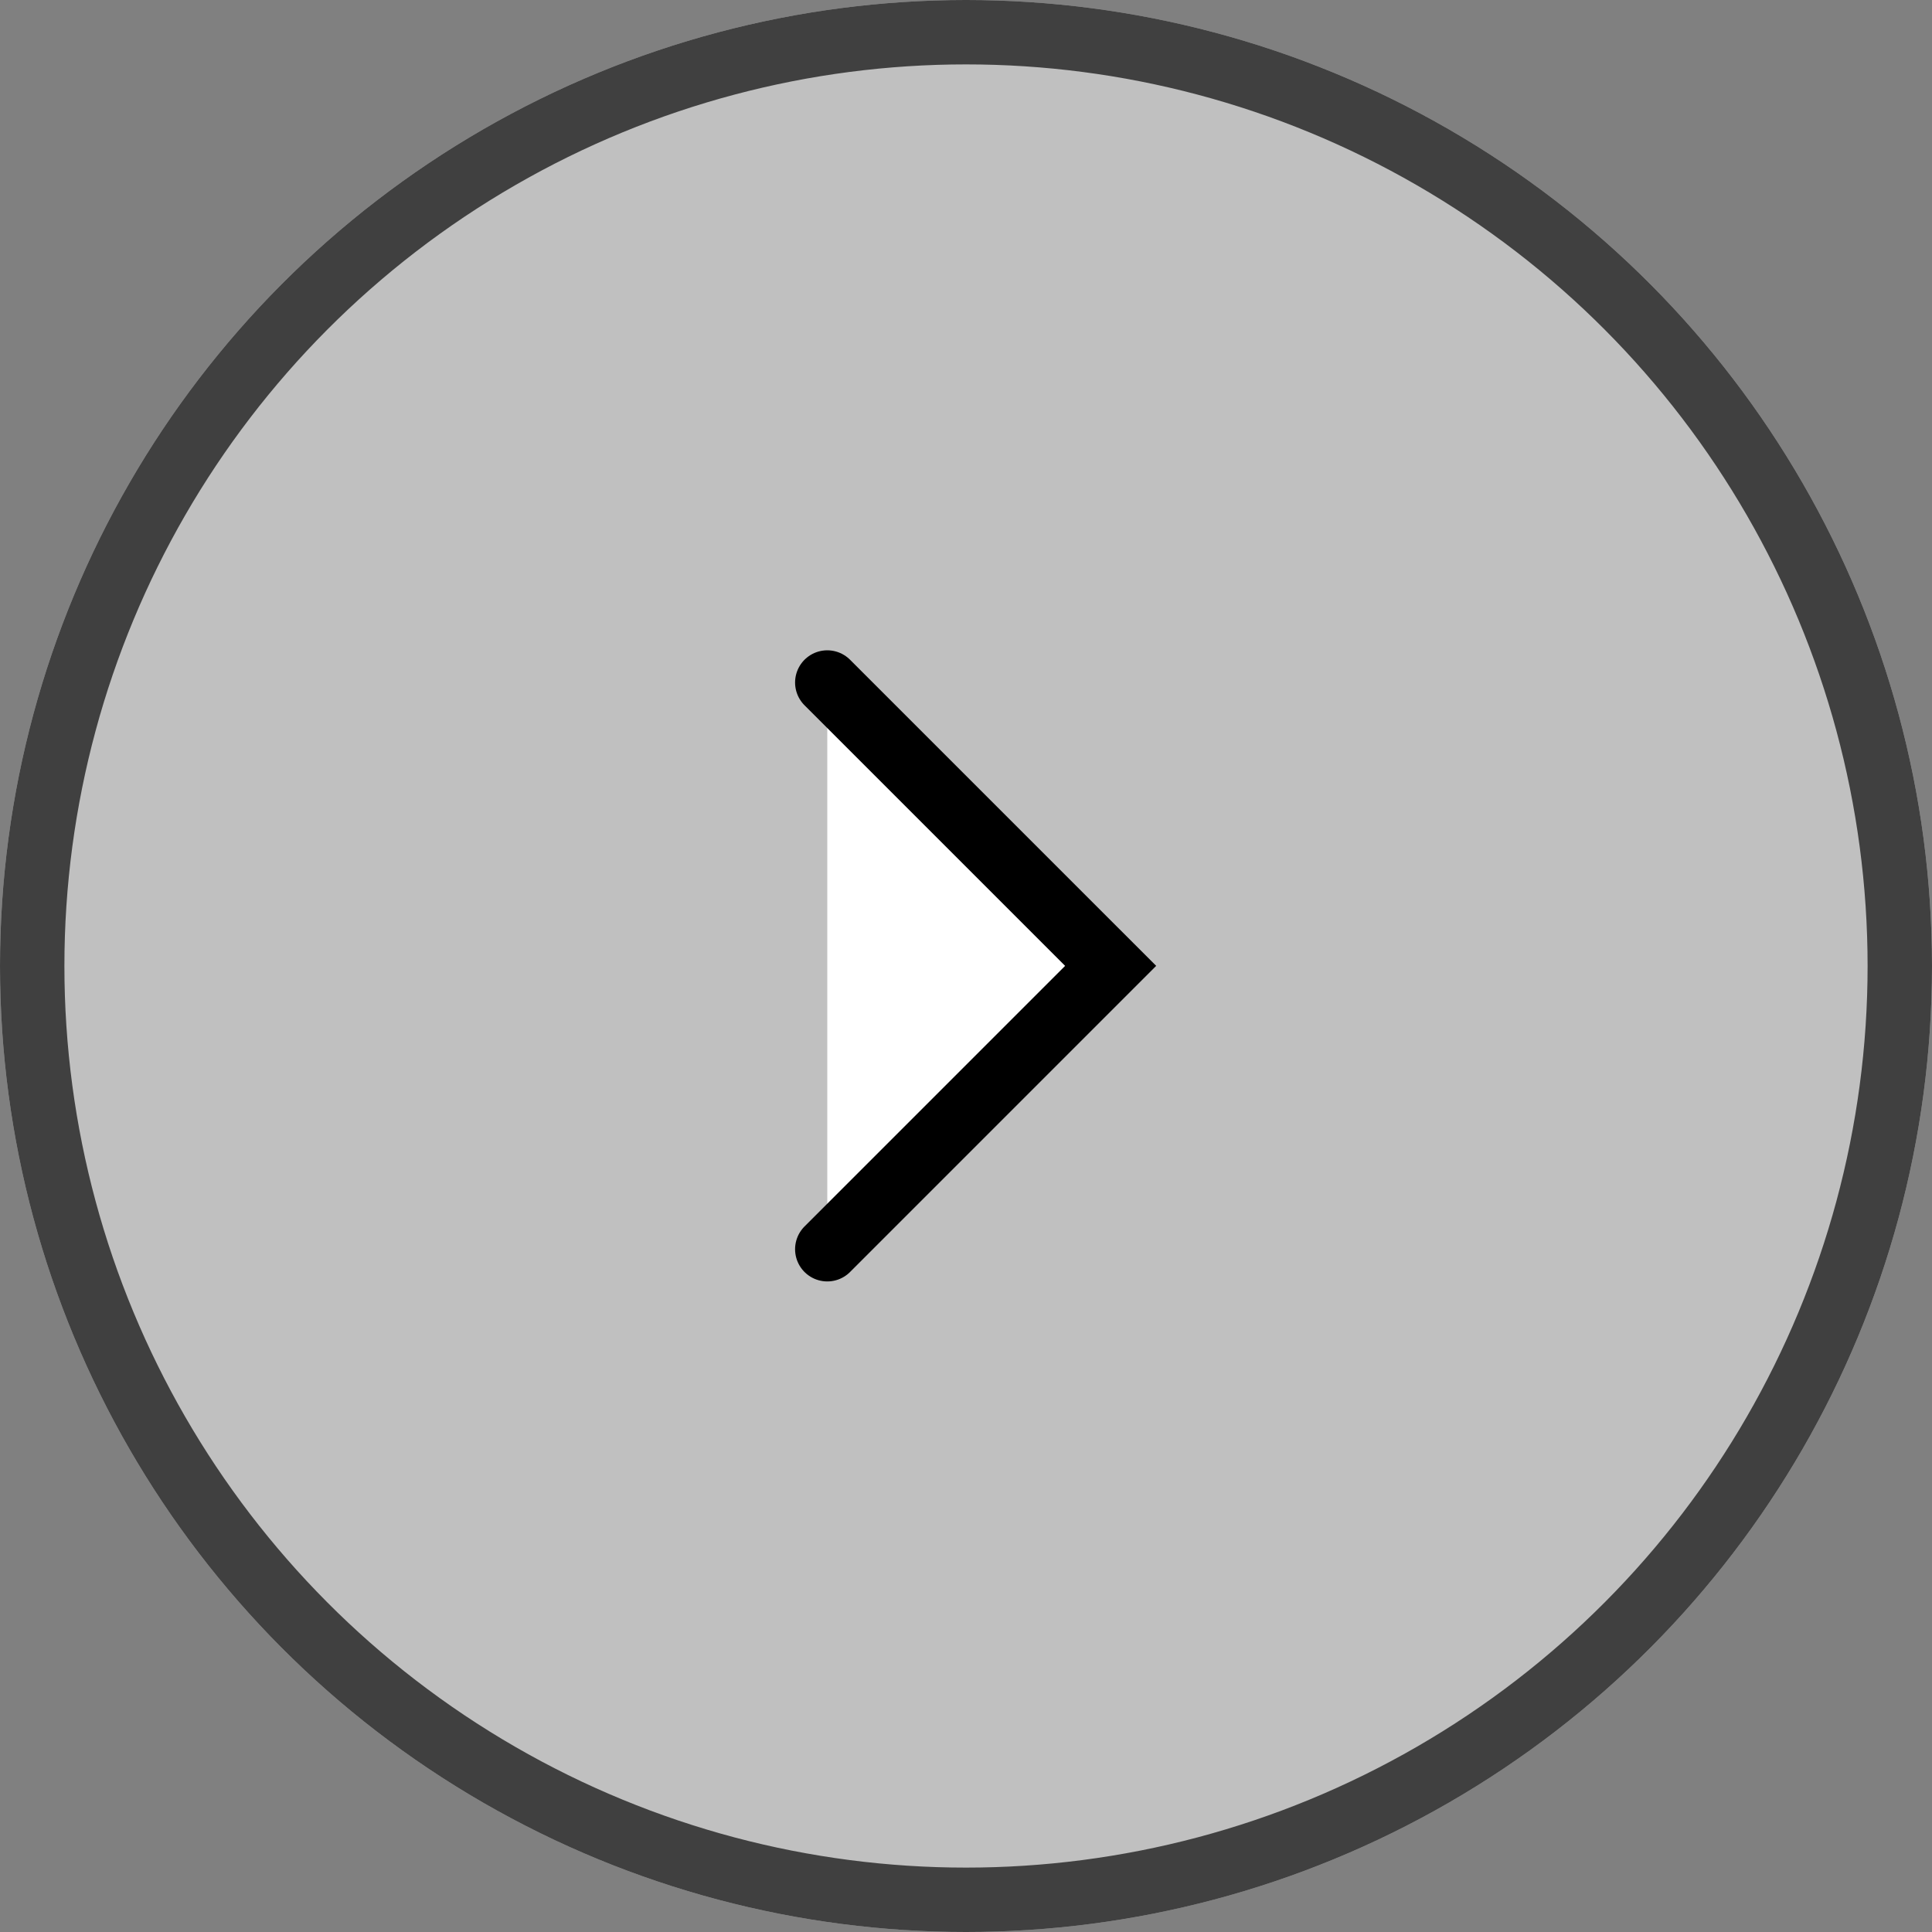 <svg xmlns="http://www.w3.org/2000/svg" width="30" height="30" viewBox="0 0 30 30">
  <rect x="0" y="0" width="30" height="30" fill="#808080" stroke="none"/>
  <g id="Group_7" data-name="Group 7" transform="translate(-573 -622)">
    <g id="Ellipse_2" data-name="Ellipse 2" transform="translate(573 622)" fill="#fff" stroke="#000" stroke-linecap="round" stroke-width="1" opacity="0.5">
      <circle cx="15" cy="15" r="15" stroke="none"/>
      <circle cx="15" cy="15" r="14.5" fill="none"/>
    </g>
    <path id="Path_1" data-name="Path 1" d="M0,4.4,4.4,0l4.4,4.4" transform="translate(590.246 632.598) rotate(90)" fill="#fff" stroke="#000" stroke-linecap="round" stroke-width="1"/>
  </g>
</svg>
